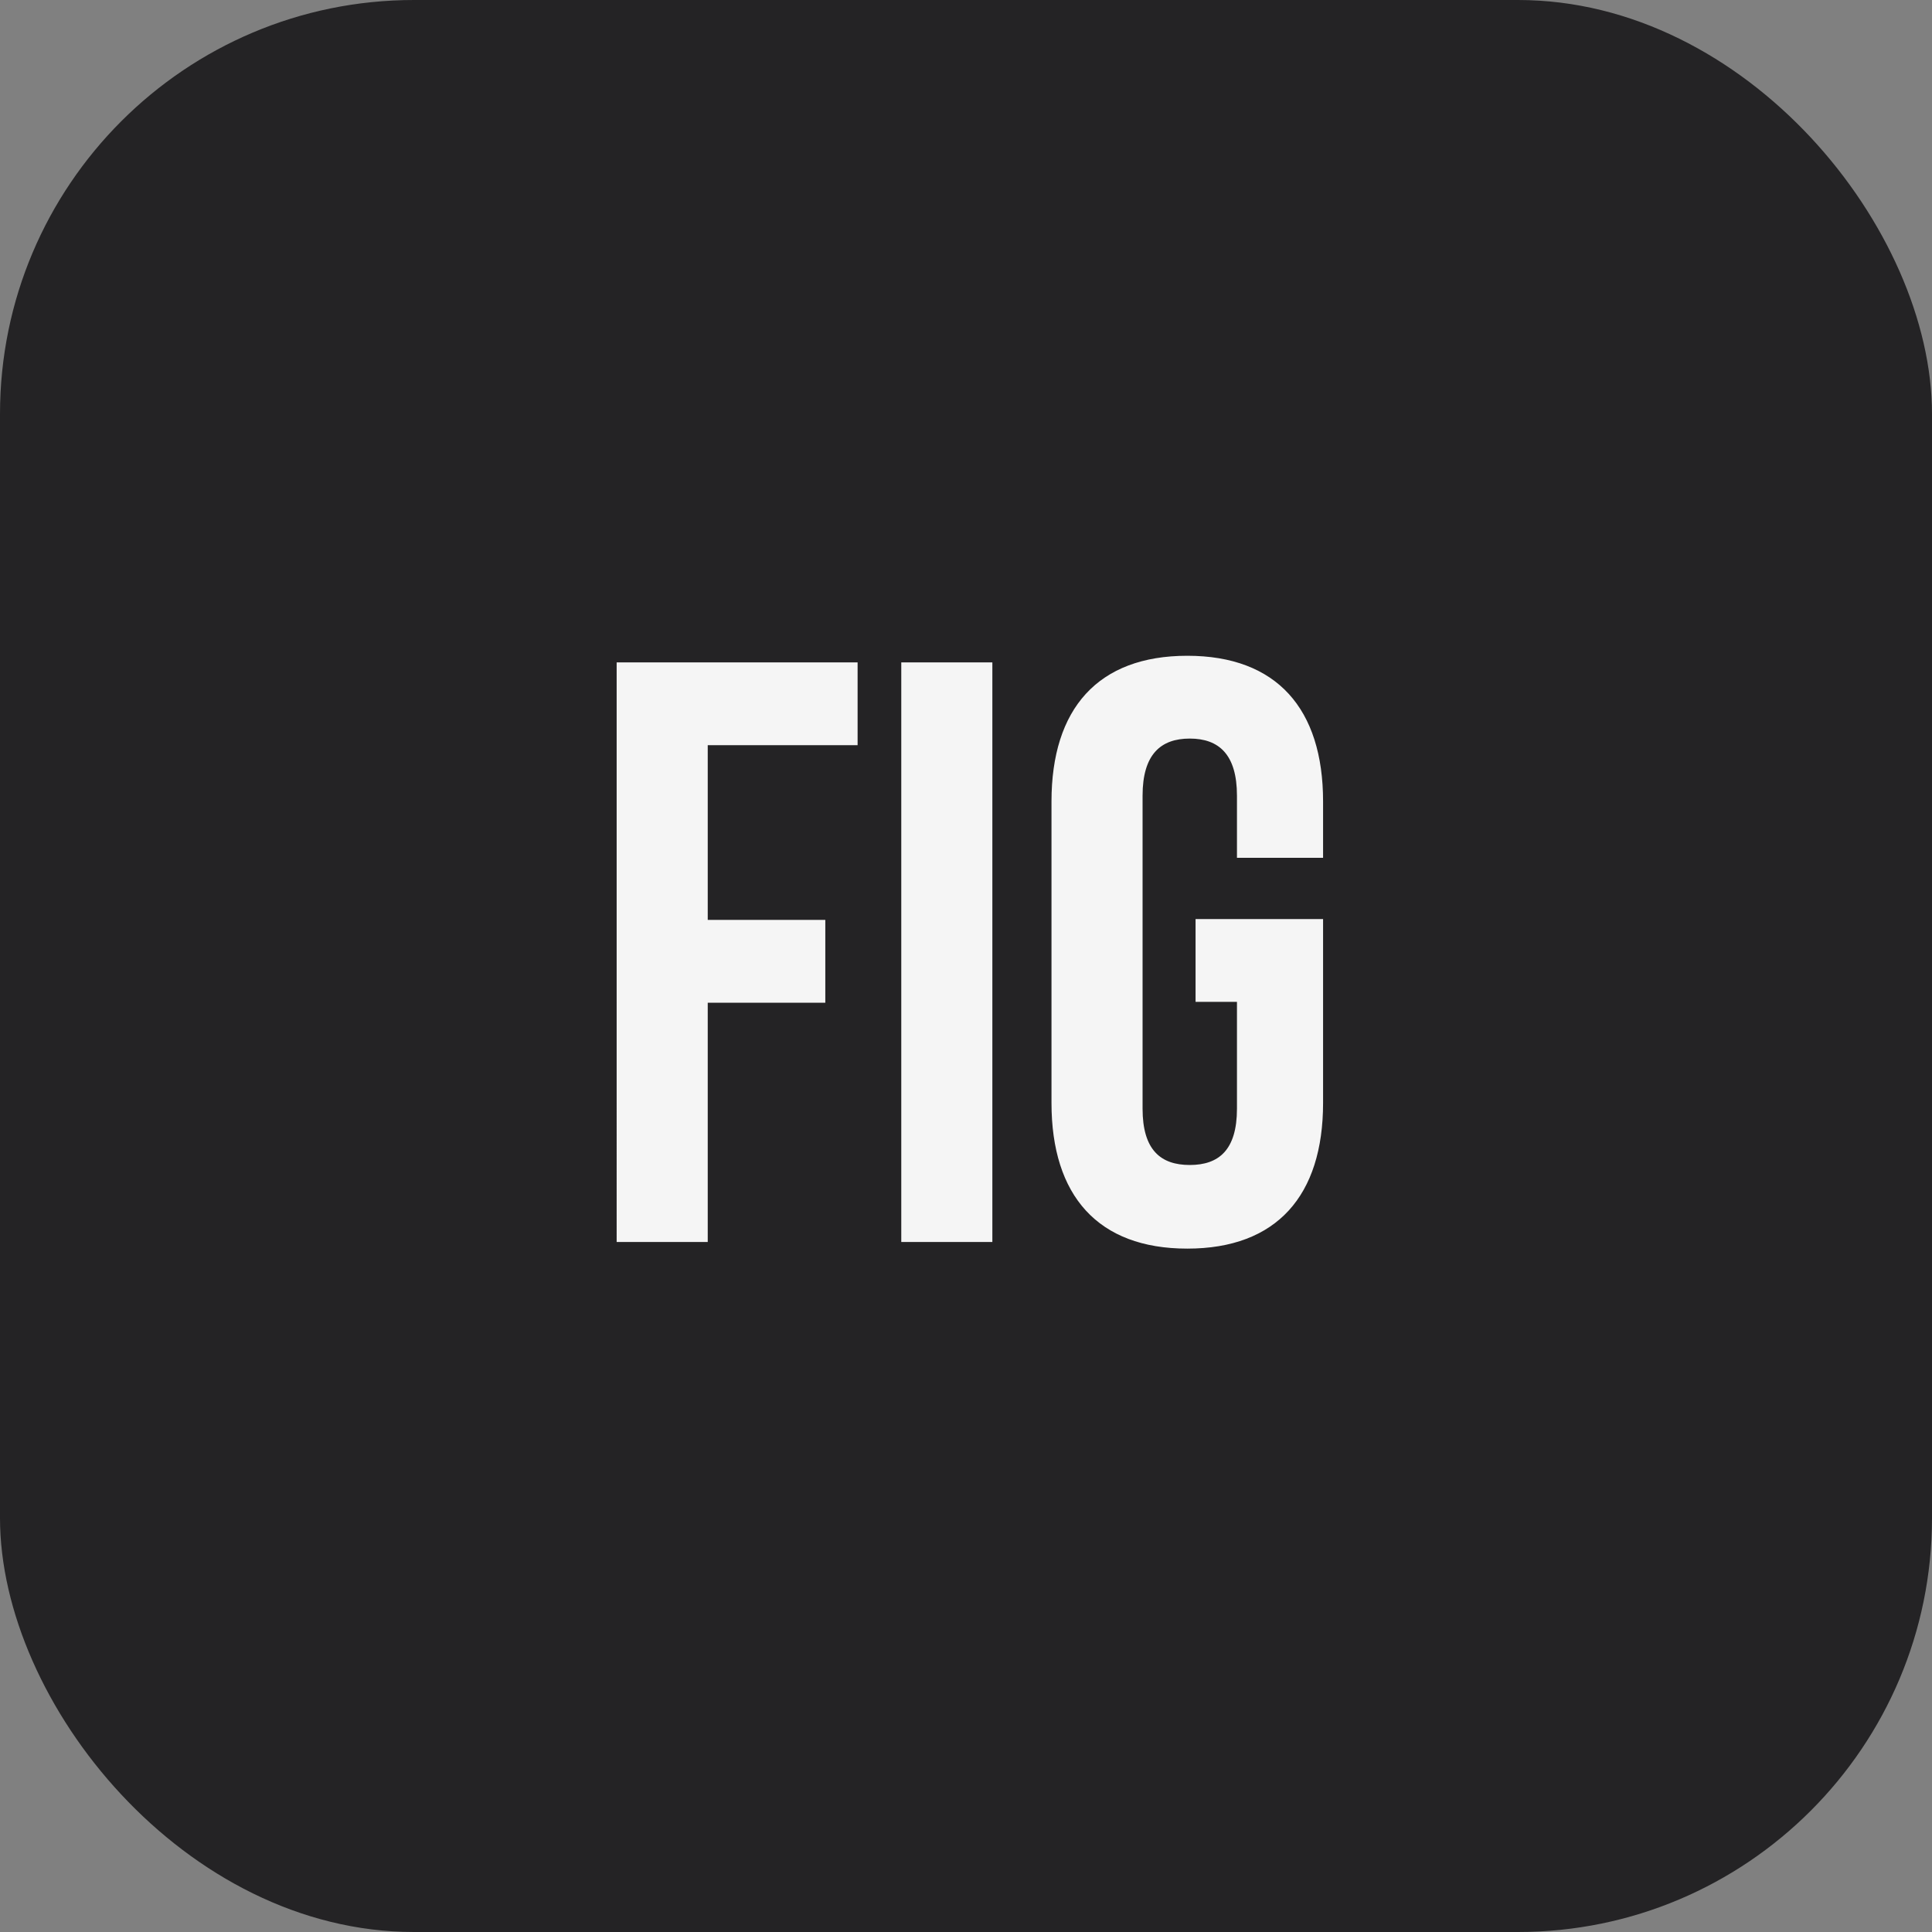 <svg xmlns="http://www.w3.org/2000/svg" width="28" height="28" fill="none"><rect width="100%" height="100%" fill="#808080" stroke="none"/><rect width="28" height="28" fill="#242325" rx="6"/><path fill="#F5F5F5" d="M10.257 10.8v2.532h1.704v1.2h-1.704V18h-1.32V9.6h3.492v1.2h-2.172Zm2.805 7.2V9.6h1.32V18h-1.32Zm4.265-3.48v-1.2h1.848v2.664c0 1.344-.672 2.112-1.968 2.112-1.296 0-1.968-.768-1.968-2.112v-4.368c0-1.344.672-2.112 1.968-2.112 1.296 0 1.968.768 1.968 2.112v.816h-1.248v-.9c0-.6-.264-.828-.684-.828-.42 0-.684.228-.684.828v4.536c0 .6.264.816.684.816.42 0 .684-.216.684-.816V14.52h-.6Z"/></svg>